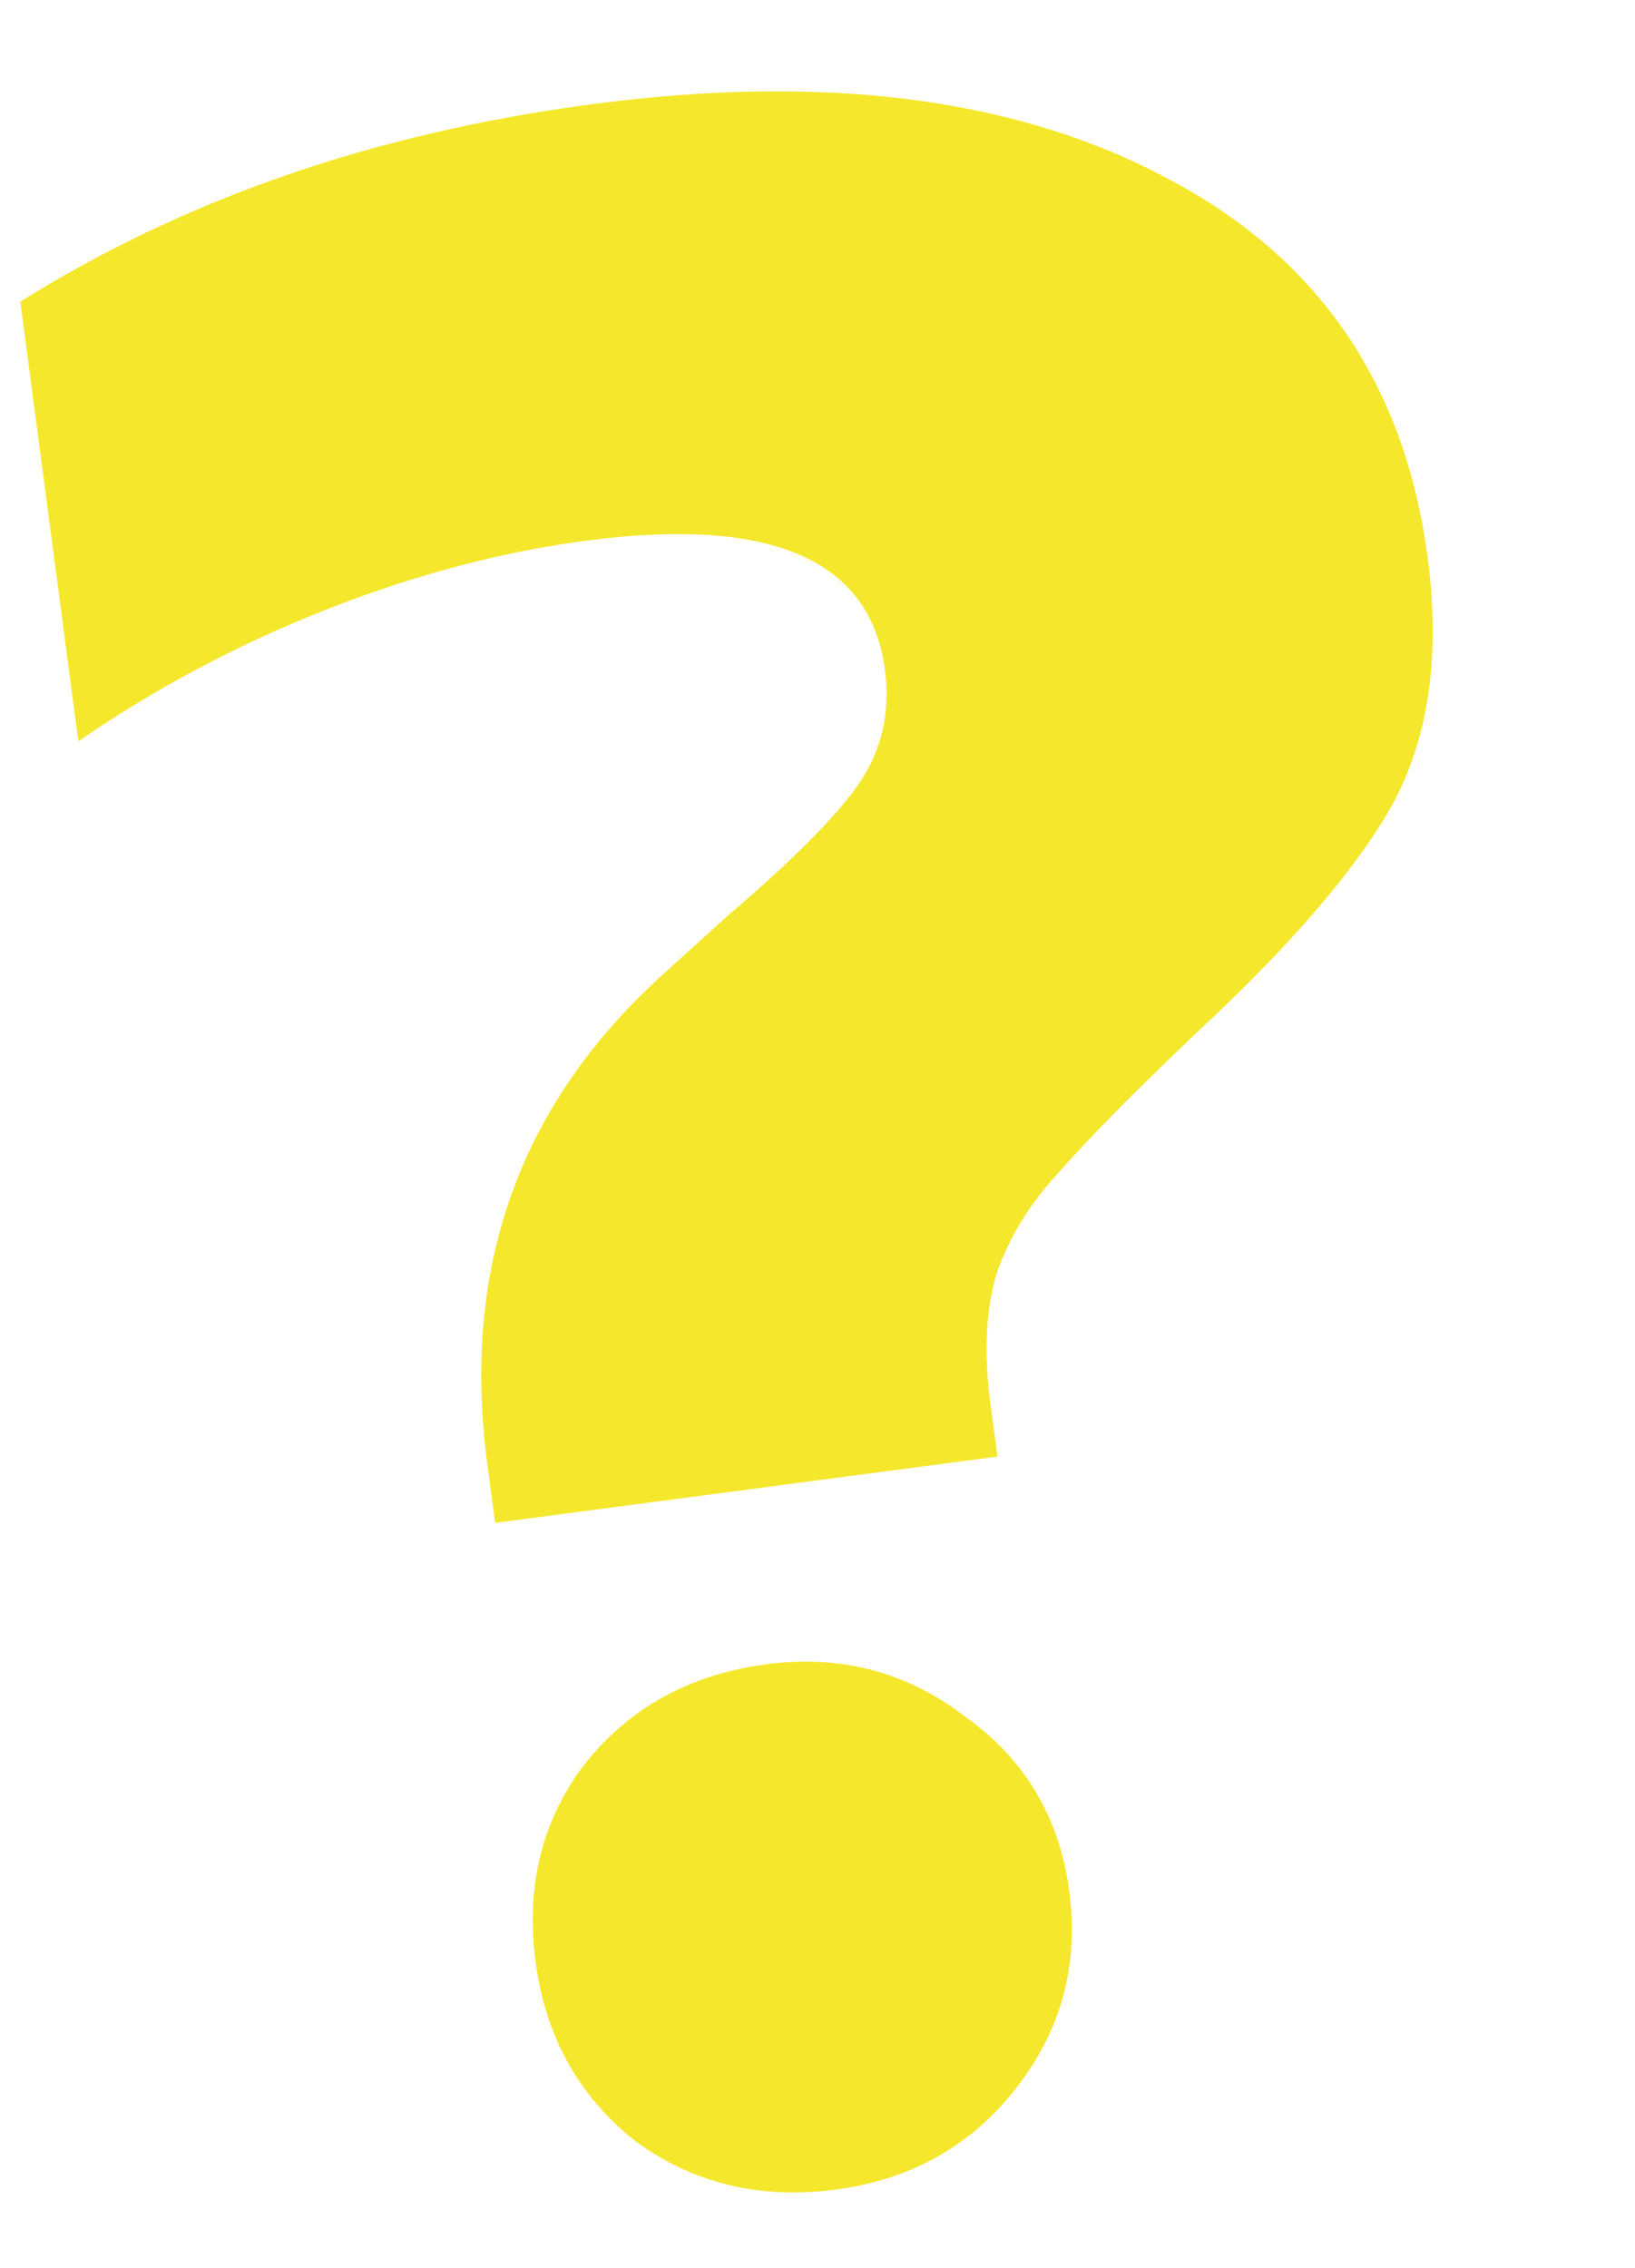 <svg width="137" height="190" viewBox="0 0 137 190" fill="none" xmlns="http://www.w3.org/2000/svg">
<path d="M40.822 122.552C38.675 106.288 43.46 92.76 55.175 81.967L60.825 76.842C66.22 72.236 69.875 68.591 71.792 65.904C73.847 63.038 74.632 59.771 74.148 56.103C72.928 46.856 64.584 43.252 49.118 45.294C41.943 46.241 34.656 48.176 27.255 51.099C19.854 54.023 12.957 57.691 6.564 62.103L1.703 25.272C15.488 16.639 31.468 11.123 49.645 8.724C69.257 6.136 85.35 8.23 97.924 15.005C110.477 21.622 117.711 32.185 119.626 46.694C120.699 54.826 119.739 61.685 116.745 67.271C113.731 72.698 108.249 79.099 100.3 86.475C94.969 91.558 91.106 95.475 88.711 98.224C86.295 100.814 84.559 103.639 83.503 106.698C82.606 109.737 82.431 113.329 82.978 117.474L83.578 122.018L41.485 127.574L40.822 122.552ZM70.026 183.423C63.648 184.265 58.033 182.897 53.181 179.32C48.468 175.562 45.7 170.574 44.88 164.356C44.038 157.978 45.416 152.443 49.014 147.75C52.772 143.036 57.84 140.259 64.218 139.417C70.436 138.596 75.982 140.054 80.855 143.791C85.867 147.347 88.783 152.235 89.604 158.453C90.424 164.671 88.887 170.228 84.99 175.122C81.233 179.836 76.244 182.603 70.026 183.423Z" fill="#F5E82C"/>
</svg>
